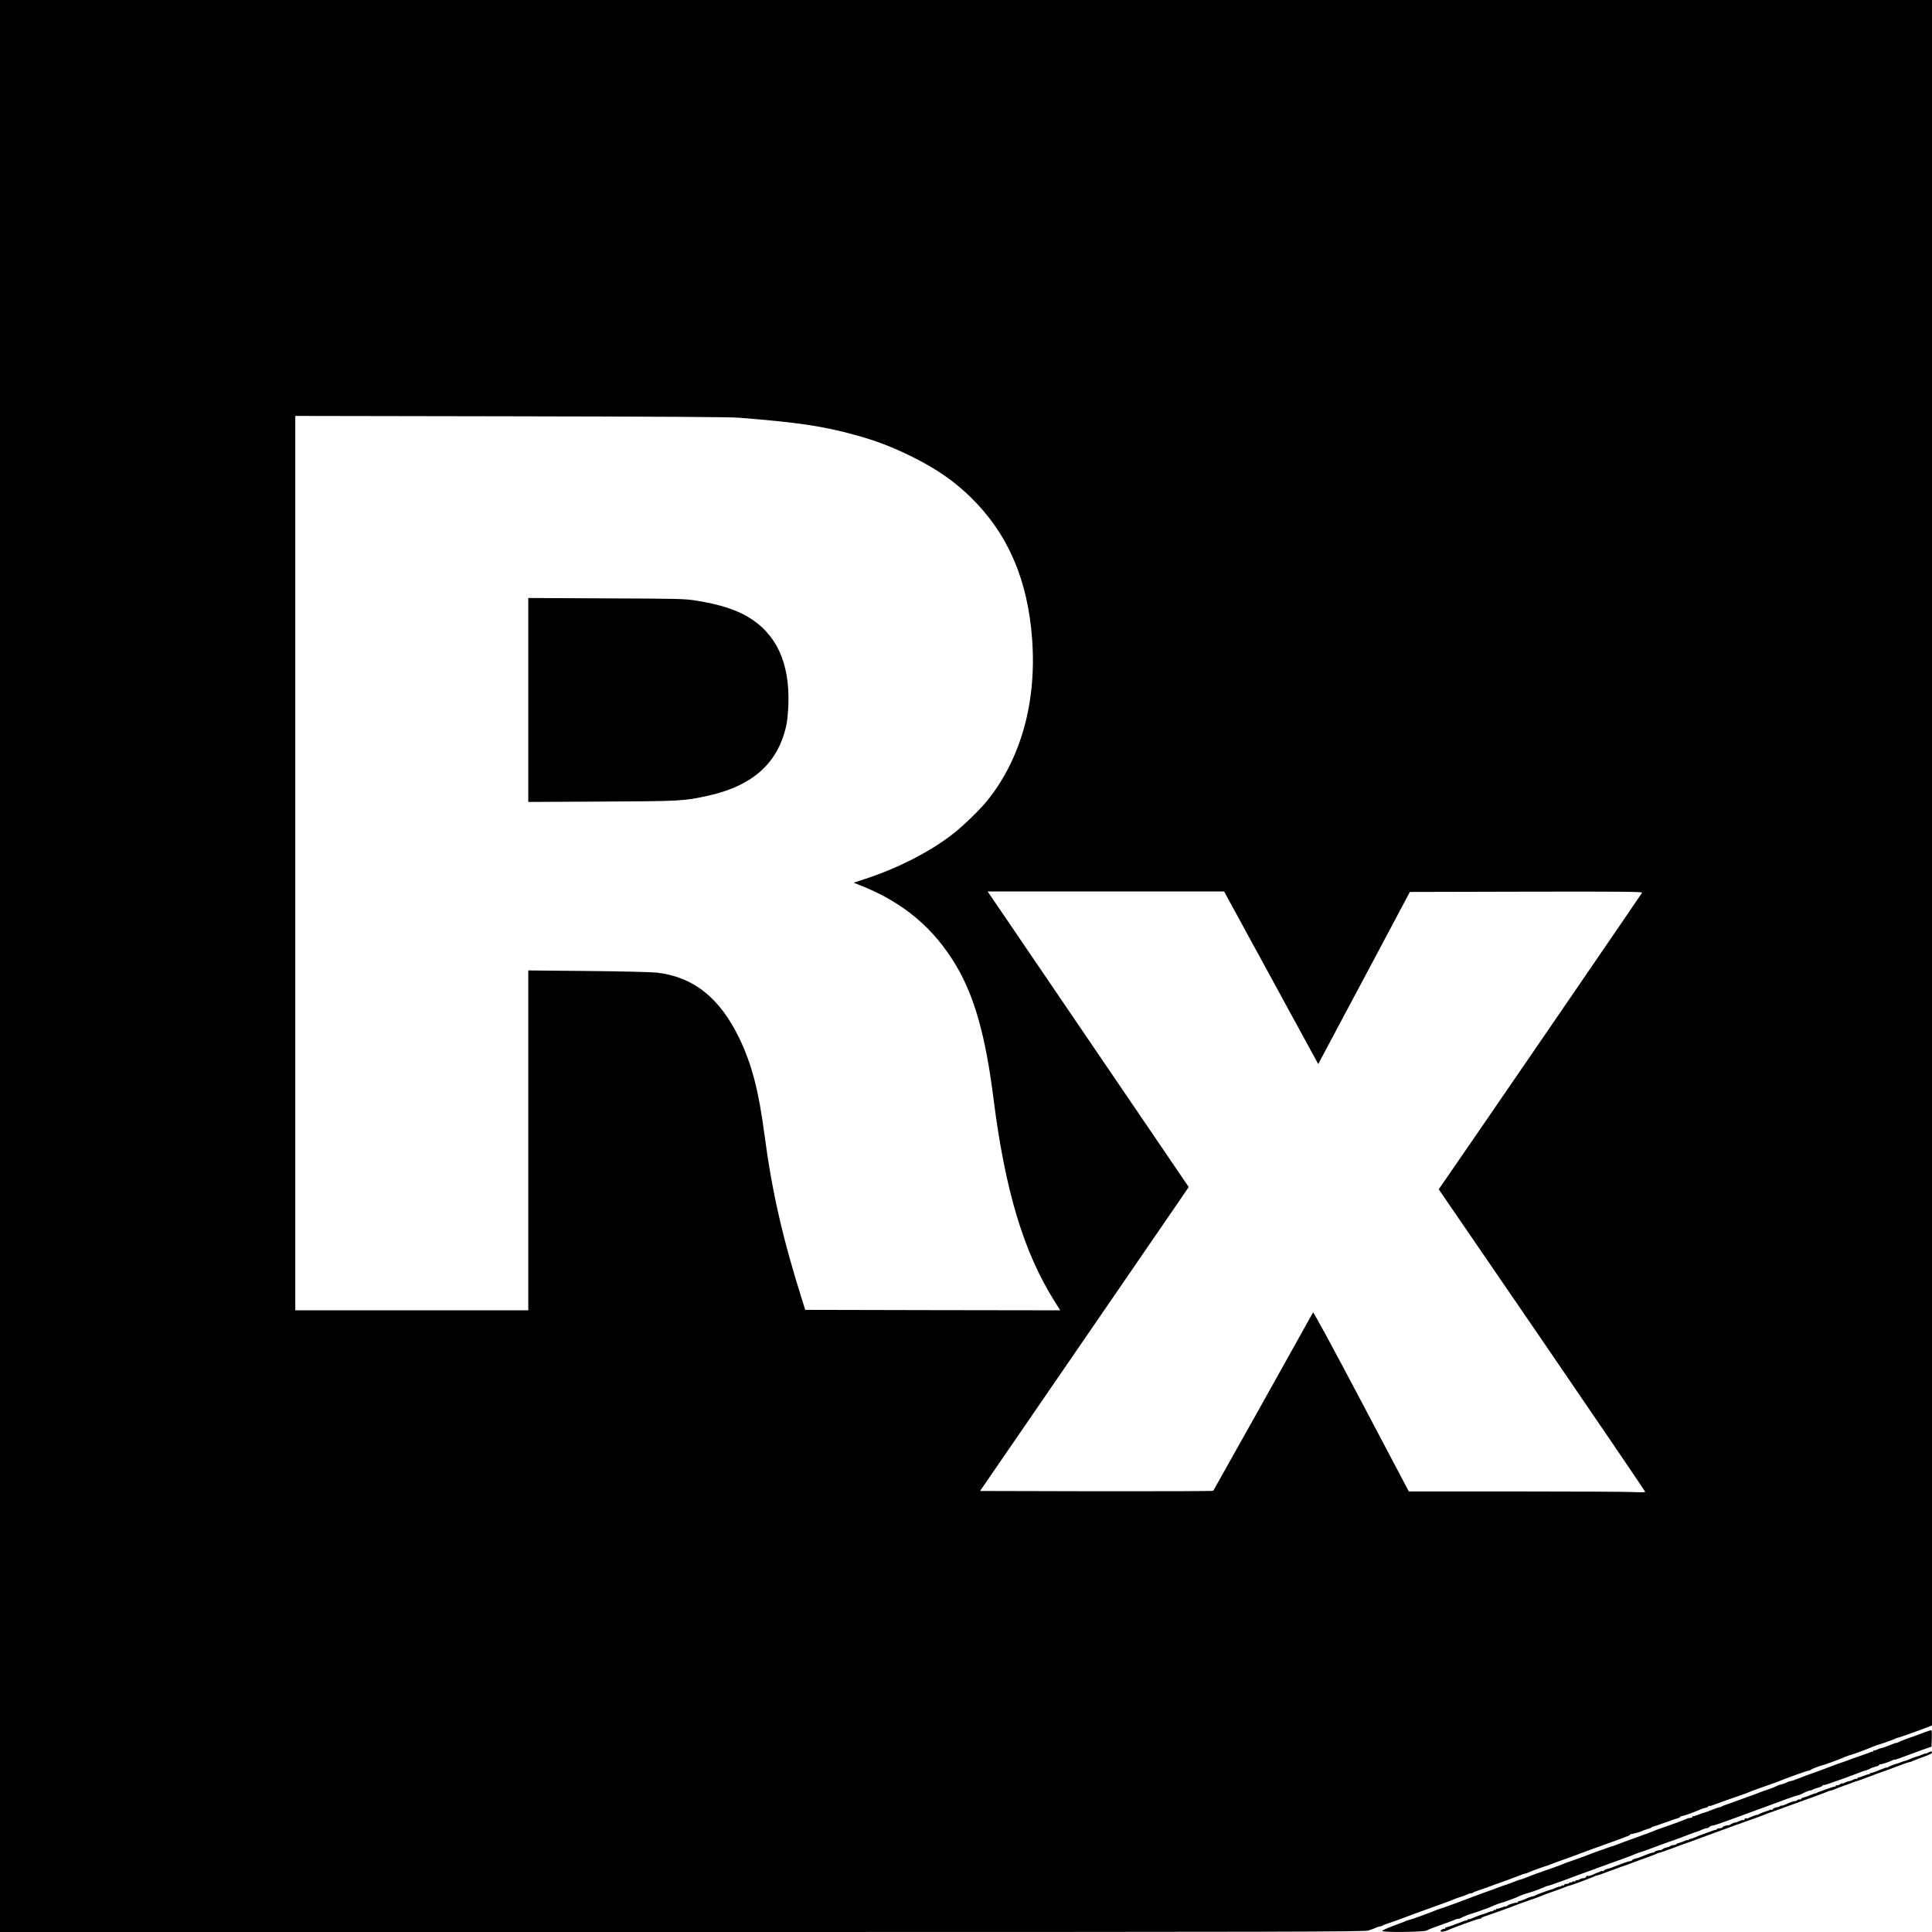 <?xml version="1.0" standalone="no"?>
<!DOCTYPE svg PUBLIC "-//W3C//DTD SVG 20010904//EN"
 "http://www.w3.org/TR/2001/REC-SVG-20010904/DTD/svg10.dtd">
<svg version="1.0" xmlns="http://www.w3.org/2000/svg"
 width="2048pt" height="2048pt" viewBox="0 0 2048 2048"
 preserveAspectRatio="xMidYMid meet">
<g transform="translate(0,2048) scale(0.1,-0.1)"
fill="#000000" stroke="none">
<path d="M0 10240 l0 -10240 7230 0 c6537 0 7234 2 7277 16 26 8 62 22 80 30
17 8 37 14 45 14 8 0 18 3 22 7 4 4 30 15 59 24 29 9 84 29 122 43 39 15 106
40 150 56 44 16 125 45 180 65 55 20 123 45 152 55 29 10 67 25 85 33 18 8 53
20 78 28 25 7 56 19 70 26 14 7 32 13 41 13 9 0 19 3 23 7 4 4 30 15 59 24 29
9 84 29 122 43 39 15 77 29 85 31 13 3 161 58 262 97 15 5 30 10 33 9 3 -1 18
5 33 13 15 7 70 28 122 46 52 17 104 35 115 40 11 5 45 17 75 28 131 46 206
74 225 82 11 5 47 18 80 30 136 49 225 81 305 110 47 18 99 37 115 43 17 5 33
14 36 19 3 6 8 8 10 7 5 -4 101 22 114 31 6 4 31 13 57 21 27 7 48 16 48 20 0
3 6 6 13 6 6 0 64 20 127 43 63 23 125 44 138 47 12 3 22 9 22 12 0 4 6 8 13
8 15 0 148 47 192 68 17 8 45 18 63 21 17 4 32 11 32 17 0 6 3 8 6 4 3 -3 18
-1 33 5 33 13 261 94 321 114 25 8 54 19 65 24 22 11 165 63 235 86 25 8 54
19 65 23 97 41 321 121 337 121 8 0 18 4 23 9 9 9 78 36 115 46 40 10 182 62
245 90 22 9 47 18 55 20 31 7 174 59 245 90 22 9 47 18 55 20 24 5 163 55 182
65 10 6 23 10 29 10 9 0 261 90 337 121 l22 9 0 9145 0 9145 -10240 0 -10240
0 0 -10240z m7835 5812 c623 -50 886 -88 1230 -183 213 -58 393 -126 600 -229
262 -129 453 -262 634 -440 388 -385 596 -867 642 -1496 49 -667 -119 -1270
-478 -1714 -79 -97 -255 -268 -364 -352 -239 -186 -576 -359 -922 -473 l-128
-42 83 -33 c446 -178 771 -452 1006 -850 192 -326 310 -745 392 -1395 124
-986 320 -1637 651 -2163 l58 -92 -1352 2 -1351 3 -24 75 c-216 683 -328 1174
-408 1780 -62 471 -134 747 -269 1028 -206 426 -488 649 -875 692 -52 6 -380
14 -727 17 l-633 6 0 -1801 0 -1802 -1235 0 -1235 0 0 4740 0 4741 2278 -4
c1627 -3 2320 -7 2427 -15z m5640 -5937 l499 -915 73 138 c40 75 258 486 486
912 l412 775 1234 3 c993 2 1232 0 1228 -11 -4 -10 -1847 -2699 -2093 -3053
l-63 -91 1095 -1598 c602 -880 1094 -1604 1094 -1609 0 -5 -43 -6 -107 -3 -58
4 -622 7 -1253 7 l-1146 0 -504 955 c-292 554 -507 950 -511 943 -79 -145
-1053 -1885 -1058 -1891 -4 -4 -562 -6 -1239 -5 l-1233 3 1027 1495 c564 822
1062 1547 1106 1611 l79 116 -1037 1524 c-570 838 -1050 1543 -1066 1567 l-29
42 1254 0 1253 0 499 -915z"/>
<path d="M5600 13060 l0 -1081 783 4 c846 4 868 6 1127 63 473 106 739 347
826 748 9 39 18 135 21 213 17 446 -127 758 -434 937 -130 76 -305 131 -535
168 -127 21 -173 22 -960 25 l-828 4 0 -1081z"/>
<path d="M20380 2109 c-41 -16 -108 -41 -149 -54 -40 -14 -86 -32 -102 -41
-16 -8 -29 -12 -29 -10 0 3 -32 -8 -71 -25 -40 -16 -77 -29 -84 -29 -7 0 -25
-7 -41 -14 -15 -8 -31 -13 -36 -10 -4 3 -8 0 -8 -5 0 -6 -3 -10 -7 -9 -8 1
-24 -4 -71 -23 -13 -5 -52 -18 -85 -30 -34 -11 -71 -24 -82 -29 -11 -5 -40
-16 -65 -24 -25 -8 -56 -19 -70 -24 -14 -6 -52 -20 -85 -32 -33 -12 -69 -26
-80 -30 -11 -5 -56 -21 -100 -36 -44 -15 -111 -40 -149 -56 -38 -15 -75 -28
-83 -28 -7 0 -21 -4 -31 -9 -22 -12 -52 -23 -75 -28 -10 -1 -30 -9 -46 -17
-15 -8 -56 -24 -91 -36 -36 -11 -74 -25 -85 -30 -11 -5 -47 -18 -80 -30 -33
-12 -103 -37 -155 -56 -52 -20 -111 -41 -130 -47 -19 -6 -37 -14 -40 -17 -3
-3 -14 -7 -25 -8 -11 -2 -48 -15 -82 -29 -34 -13 -68 -26 -75 -27 -13 -3 -25
-7 -83 -29 -16 -7 -33 -11 -37 -9 -5 1 -8 -2 -8 -8 0 -5 -9 -10 -21 -10 -11 0
-29 -5 -40 -10 -17 -10 -187 -72 -289 -106 -25 -9 -58 -21 -75 -29 -16 -7 -50
-20 -75 -28 -51 -18 -174 -63 -273 -100 -37 -15 -69 -27 -72 -27 -8 -1 -38
-11 -70 -23 -16 -7 -32 -12 -35 -13 -3 0 -14 -4 -25 -8 -11 -4 -33 -12 -50
-18 -16 -5 -39 -14 -50 -19 -23 -10 -168 -63 -235 -85 -25 -9 -58 -21 -75 -29
-27 -11 -142 -53 -280 -100 -27 -10 -68 -26 -90 -35 -22 -10 -53 -21 -69 -24
-15 -4 -47 -15 -70 -25 -22 -10 -59 -23 -81 -30 -22 -7 -56 -18 -75 -26 -19
-8 -87 -33 -150 -55 -63 -23 -193 -71 -287 -107 -95 -35 -181 -66 -192 -68
-10 -2 -27 -8 -37 -13 -17 -9 -234 -89 -259 -96 -30 -7 -62 -18 -80 -27 -11
-5 -67 -26 -124 -47 -58 -21 -107 -44 -109 -51 -6 -17 443 -12 473 5 23 14 64
29 190 74 50 17 98 35 107 41 10 5 26 9 36 9 10 0 22 4 27 8 10 8 99 44 120
48 11 2 148 50 180 63 11 5 38 16 60 26 22 9 47 18 55 20 24 5 163 55 182 65
21 12 95 39 122 45 26 6 157 54 178 66 10 5 23 9 29 9 6 0 78 25 160 55 82 31
217 81 301 111 84 31 176 64 203 74 28 10 84 30 125 45 87 32 111 41 143 55
12 6 31 12 42 15 11 2 81 27 155 55 74 28 142 53 150 55 18 5 99 34 205 75 44
17 88 33 98 35 10 2 32 11 49 20 17 8 39 15 49 15 10 0 25 7 33 16 9 8 16 13
16 10 0 -4 71 16 115 34 11 4 61 22 110 39 50 18 106 38 125 46 19 7 87 32
150 55 63 22 131 47 150 55 96 37 259 95 269 95 11 0 20 4 79 33 19 9 41 17
51 17 9 0 21 4 26 9 6 4 31 14 58 21 26 7 47 17 47 23 0 6 3 8 6 5 3 -4 36 5
72 18 37 14 74 27 82 29 13 3 161 58 262 97 15 5 31 10 35 10 4 0 24 8 43 18
19 10 50 21 68 25 17 3 32 11 32 16 0 5 3 8 8 7 10 -4 92 22 125 39 15 8 27
12 27 9 0 -2 24 5 53 15 28 11 84 31 122 45 39 14 77 28 85 31 8 4 42 16 75
27 l60 21 3 88 c2 66 0 87 -10 86 -7 -1 -47 -14 -88 -30z"/>
<path d="M20447 1905 c-16 -8 -31 -14 -35 -13 -4 1 -20 -5 -37 -12 -16 -7 -34
-14 -40 -15 -5 -1 -13 -3 -17 -5 -5 -1 -11 -3 -15 -5 -15 -4 -48 -17 -73 -28
-14 -6 -29 -12 -35 -13 -9 -1 -18 -4 -62 -21 -10 -3 -20 -7 -23 -8 -30 -7 -88
-30 -97 -38 -7 -5 -13 -7 -13 -4 0 4 -32 -8 -71 -24 -39 -17 -80 -31 -90 -32
-10 -1 -19 -5 -19 -9 0 -4 -3 -7 -7 -6 -5 2 -21 -2 -38 -9 -16 -6 -39 -15 -50
-19 -11 -4 -23 -6 -27 -6 -5 1 -8 -3 -8 -9 0 -5 -4 -8 -8 -5 -5 3 -21 -1 -36
-9 -15 -8 -37 -16 -49 -18 -12 -1 -32 -8 -44 -15 -13 -7 -23 -10 -23 -6 0 3
-11 -1 -25 -10 -14 -9 -30 -14 -35 -11 -6 3 -10 1 -10 -6 0 -7 -2 -10 -5 -7
-3 3 -41 -8 -83 -24 -42 -16 -82 -30 -89 -32 -7 -1 -16 -5 -19 -9 -4 -4 -13
-7 -19 -7 -7 0 -30 -8 -51 -17 -22 -9 -41 -17 -44 -18 -3 -1 -17 -5 -32 -9
-16 -5 -28 -12 -28 -18 0 -5 -5 -6 -10 -3 -6 4 -18 1 -27 -7 -9 -7 -19 -12
-22 -11 -8 4 -67 -16 -99 -33 -15 -8 -34 -14 -43 -14 -9 0 -19 -3 -23 -7 -3
-4 -13 -8 -20 -9 -30 -4 -56 -16 -56 -25 0 -6 -4 -7 -10 -4 -5 3 -16 3 -22 -2
-7 -4 -15 -8 -18 -8 -15 -2 -87 -29 -96 -37 -7 -5 -16 -8 -20 -7 -5 1 -22 -4
-39 -11 -16 -7 -32 -14 -35 -14 -3 -1 -11 -5 -17 -9 -7 -5 -18 -5 -23 -2 -6 3
-13 -1 -16 -9 -3 -9 -10 -13 -15 -10 -5 3 -23 -2 -41 -10 -17 -9 -38 -16 -47
-16 -9 0 -26 -7 -38 -15 -12 -9 -26 -15 -30 -14 -14 4 -63 -13 -63 -20 0 -4
-7 -8 -15 -9 -8 -1 -22 -3 -30 -4 -8 -1 -15 -4 -15 -8 0 -4 -6 -7 -13 -7 -7 0
-46 -13 -87 -29 -41 -15 -77 -29 -80 -29 -3 0 -22 -8 -43 -18 -21 -10 -47 -19
-57 -20 -11 -1 -20 -5 -20 -10 0 -4 -4 -6 -8 -3 -5 3 -20 -1 -35 -9 -14 -7
-39 -16 -56 -20 -17 -4 -31 -10 -31 -14 0 -3 -12 -8 -26 -9 -15 -1 -32 -6 -38
-11 -7 -6 -24 -12 -40 -15 -15 -3 -35 -11 -43 -18 -9 -7 -18 -12 -19 -11 -8 5
-64 -10 -64 -17 0 -3 -6 -7 -12 -8 -24 -2 -42 -8 -133 -45 -16 -6 -32 -12 -35
-13 -28 -5 -60 -18 -60 -23 0 -4 -6 -8 -12 -9 -25 -2 -38 -6 -188 -63 -19 -8
-37 -14 -40 -15 -31 -5 -60 -18 -60 -26 0 -5 -4 -6 -10 -3 -5 3 -16 3 -22 -2
-7 -4 -15 -8 -18 -9 -8 -1 -43 -15 -78 -31 -18 -8 -37 -11 -42 -8 -6 3 -13 0
-16 -8 -2 -7 -10 -14 -17 -15 -24 -2 -47 -8 -53 -15 -4 -4 -16 -7 -26 -7 -10
0 -18 -4 -18 -10 0 -5 -6 -7 -14 -4 -8 3 -17 0 -21 -5 -3 -6 -10 -9 -15 -6 -5
3 -11 1 -15 -5 -3 -5 -17 -10 -31 -10 -13 0 -24 -5 -24 -12 0 -6 -3 -8 -7 -5
-3 4 -12 2 -19 -3 -6 -6 -16 -10 -20 -9 -5 1 -22 -4 -39 -11 -16 -7 -32 -14
-35 -15 -29 -7 -176 -59 -180 -64 -3 -3 -12 -8 -20 -10 -8 -2 -19 -4 -25 -6
-15 -3 -46 -15 -85 -33 -19 -8 -41 -15 -47 -15 -7 0 -13 -4 -13 -9 0 -4 -3 -7
-7 -6 -14 3 -103 -24 -103 -32 0 -3 -6 -7 -12 -8 -18 -1 -39 -7 -68 -19 -14
-6 -28 -9 -32 -6 -5 2 -8 -1 -8 -7 0 -6 -4 -9 -9 -5 -5 3 -12 1 -16 -5 -3 -5
-12 -10 -20 -10 -8 0 -26 -5 -42 -12 -15 -6 -30 -12 -33 -13 -25 -6 -118 -40
-138 -51 -14 -7 -29 -11 -34 -8 -4 3 -8 1 -8 -3 0 -5 -8 -10 -17 -10 -10 -1
-58 -18 -107 -38 -49 -19 -95 -35 -103 -35 -7 0 -13 -5 -13 -12 0 -6 -3 -8 -6
-5 -9 8 -44 -11 -44 -24 0 -11 50 -4 80 11 44 22 315 120 333 120 9 0 18 4 21
9 3 5 29 16 58 25 50 16 198 69 243 86 11 4 38 15 60 23 22 9 81 30 130 47 50
17 99 35 110 39 56 23 108 43 190 71 50 17 98 35 107 40 10 6 23 10 29 10 14
0 246 86 271 100 10 6 23 10 29 10 6 0 72 23 147 51 75 29 148 55 162 59 14 5
57 20 95 35 39 14 102 37 140 51 39 14 78 29 87 34 10 6 23 10 29 10 6 0 72
23 147 51 75 29 148 55 162 59 14 5 57 20 95 35 39 14 106 39 150 55 44 16
112 41 150 55 39 15 90 33 115 42 25 8 54 18 65 23 11 4 61 22 110 39 50 18
99 36 110 41 11 5 58 23 105 39 47 16 117 41 155 56 67 25 142 52 305 110 41
15 89 33 107 41 17 8 36 14 42 14 6 0 19 4 29 9 9 5 58 23 107 41 50 17 99 35
110 40 11 4 29 11 40 13 11 3 63 22 115 42 52 20 120 45 150 55 30 10 102 37
160 59 58 22 111 41 118 41 7 0 20 4 30 9 9 6 58 24 107 42 97 35 109 42 104
58 -3 7 -13 6 -32 -4z"/>
</g>
</svg>
